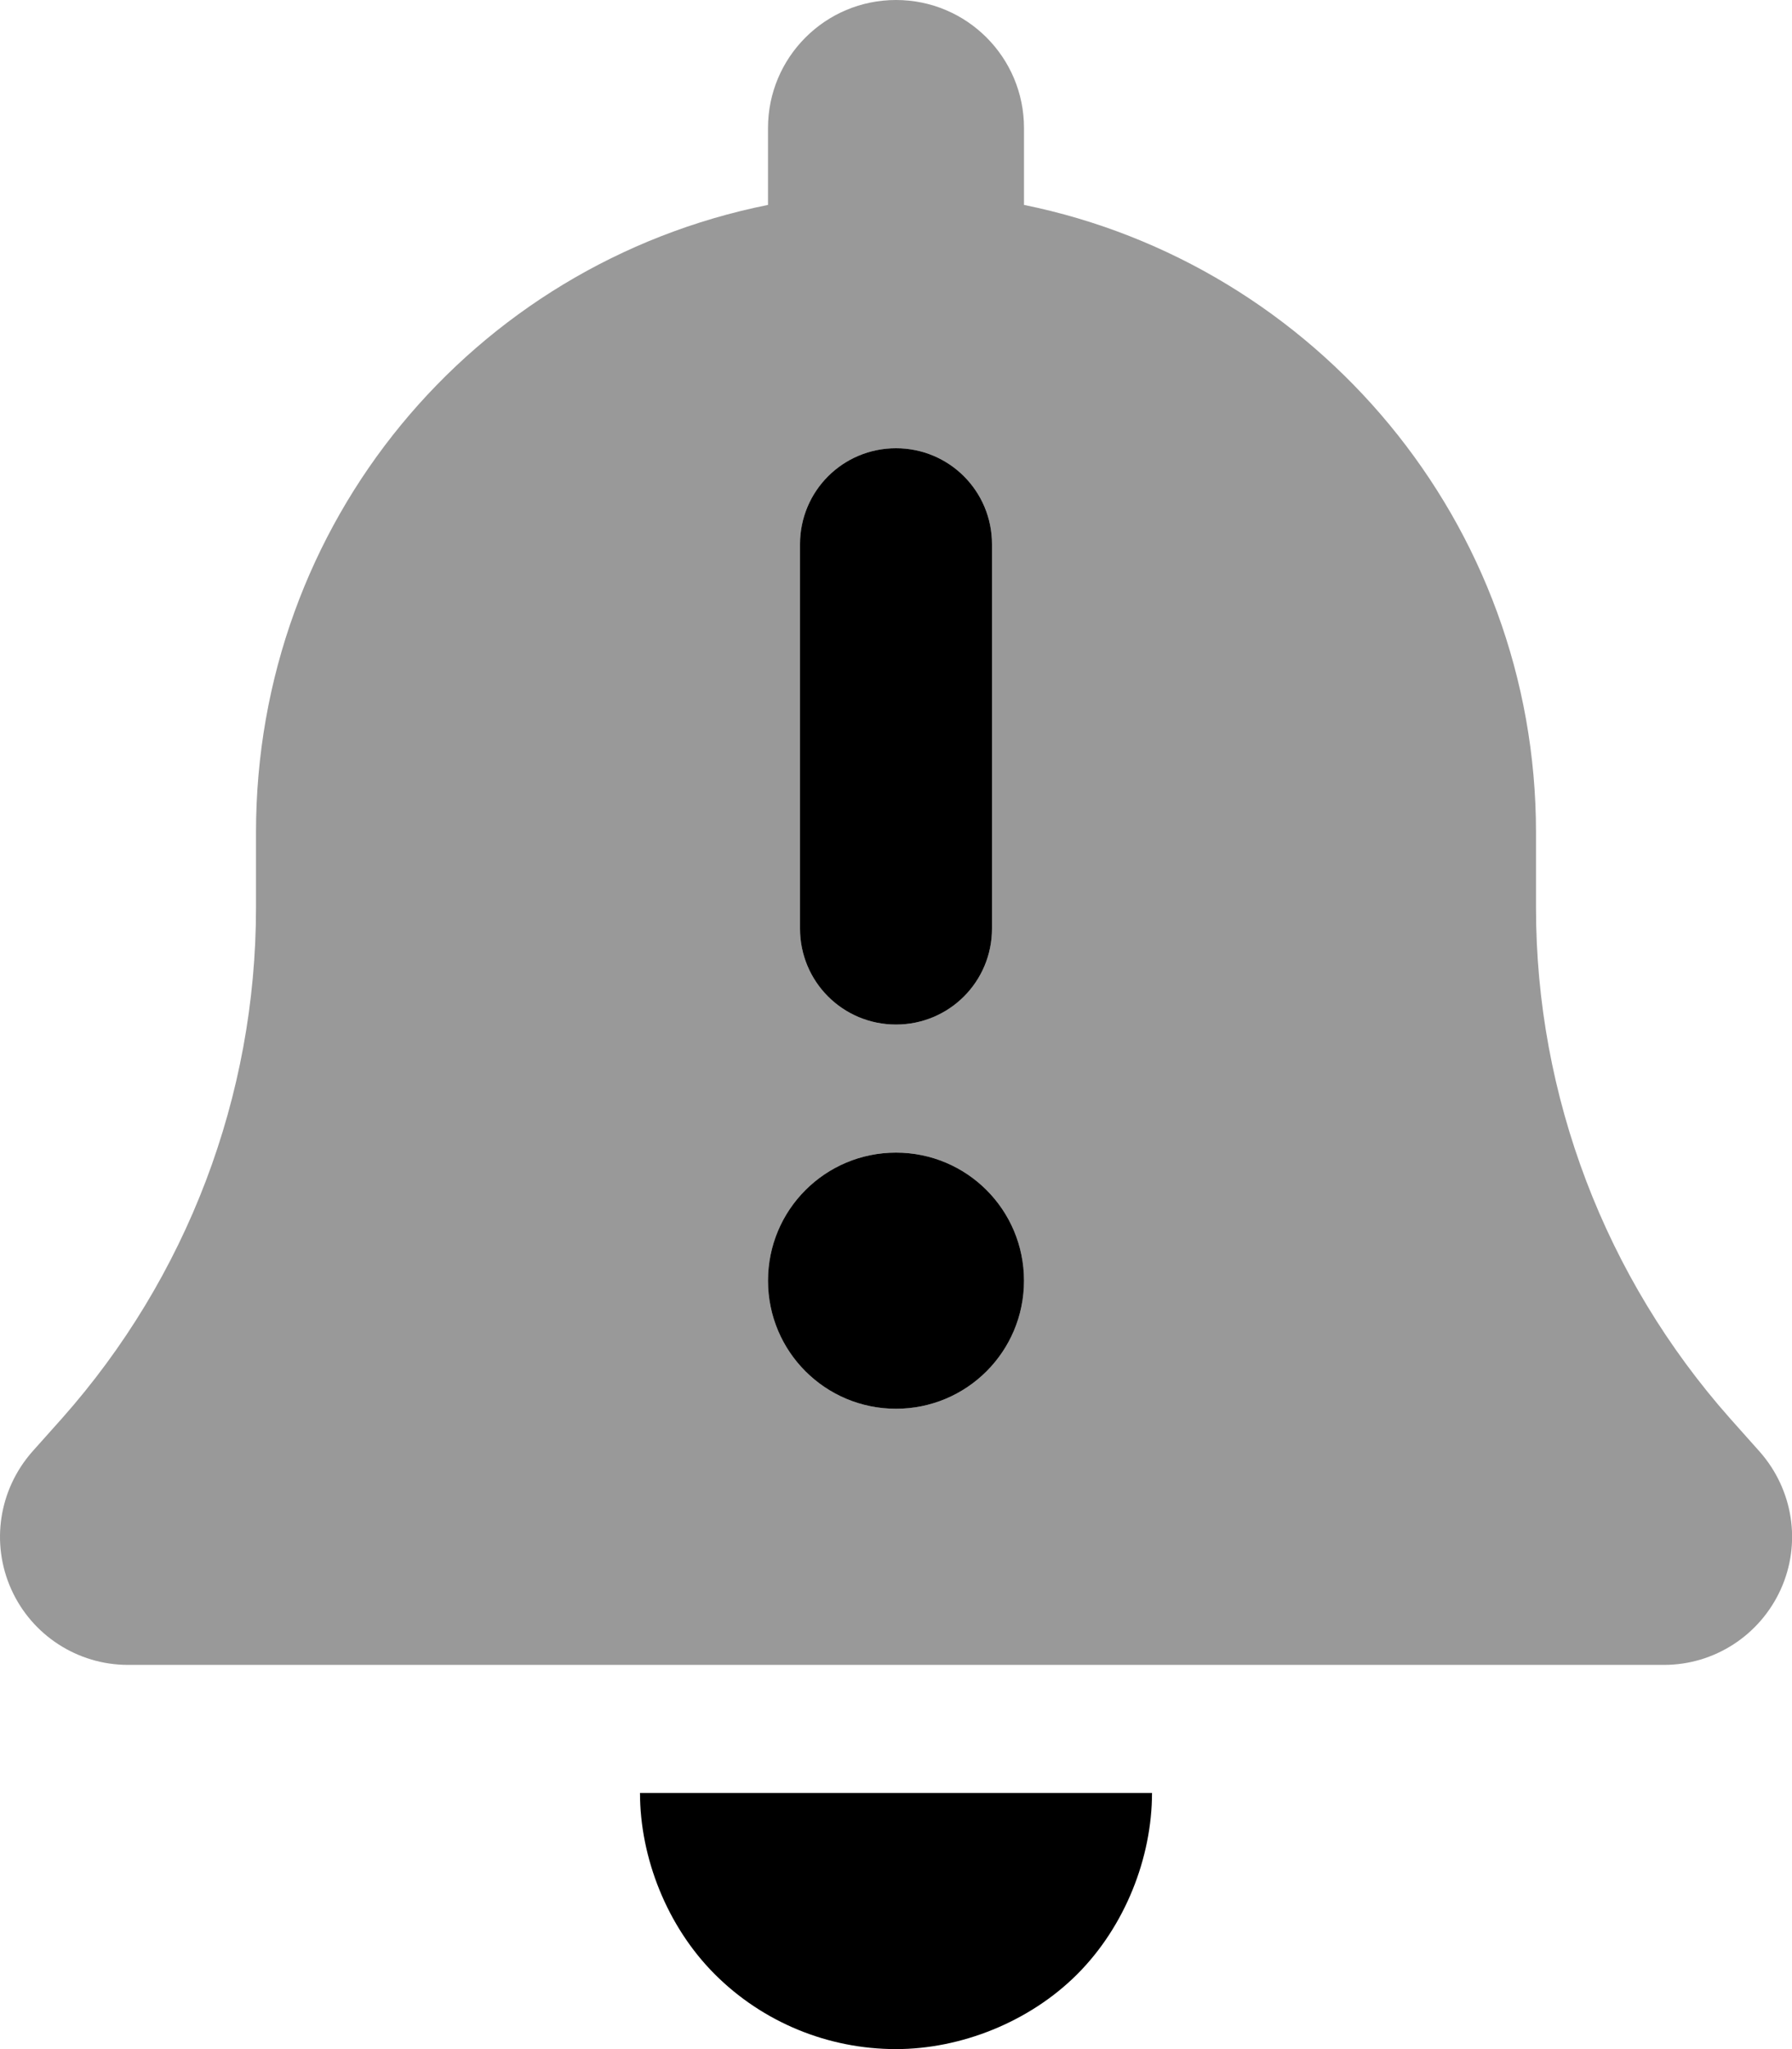 <svg xmlns="http://www.w3.org/2000/svg" viewBox="0 0 448 512"><!--! Font Awesome Pro 6.2.0 by @fontawesome - https://fontawesome.com License - https://fontawesome.com/license (Commercial License) Copyright 2022 Fonticons, Inc. --><defs><style>.fa-secondary{opacity:.4}</style></defs><path class="fa-primary" d="M224 112C237.3 112 248 122.7 248 136V232C248 245.3 237.3 256 224 256C210.7 256 200 245.3 200 232V136C200 122.7 210.7 112 224 112zM256 320C256 337.7 241.7 352 224 352C206.3 352 192 337.7 192 320C192 302.3 206.3 288 224 288C241.7 288 256 302.3 256 320zM224 512C207 512 190.7 505.3 178.7 493.3C166.7 481.3 160 464.1 160 448H288C288 464.1 281.3 481.3 269.3 493.3C257.3 505.3 240.1 512 224 512z"/><path class="fa-secondary" d="M256 32V51.2C329 66.03 384 130.6 384 208V226.8C384 273.9 401.3 319.2 432.5 354.4L439.9 362.7C448.3 372.2 450.4 385.6 445.2 397.1C440 408.6 428.6 416 416 416H32C19.4 416 7.971 408.6 2.809 397.1C-2.353 385.6-.288 372.2 8.084 362.7L15.5 354.4C46.74 319.2 64 273.9 64 226.8V208C64 130.6 118.1 66.03 192 51.2V32C192 14.33 206.3 0 224 0C241.7 0 256 14.33 256 32H256zM224 288C206.3 288 192 302.3 192 320C192 337.7 206.3 352 224 352C241.7 352 256 337.7 256 320C256 302.3 241.7 288 224 288zM248 136C248 122.7 237.3 112 224 112C210.7 112 200 122.7 200 136V232C200 245.3 210.7 256 224 256C237.3 256 248 245.3 248 232V136z"/></svg>